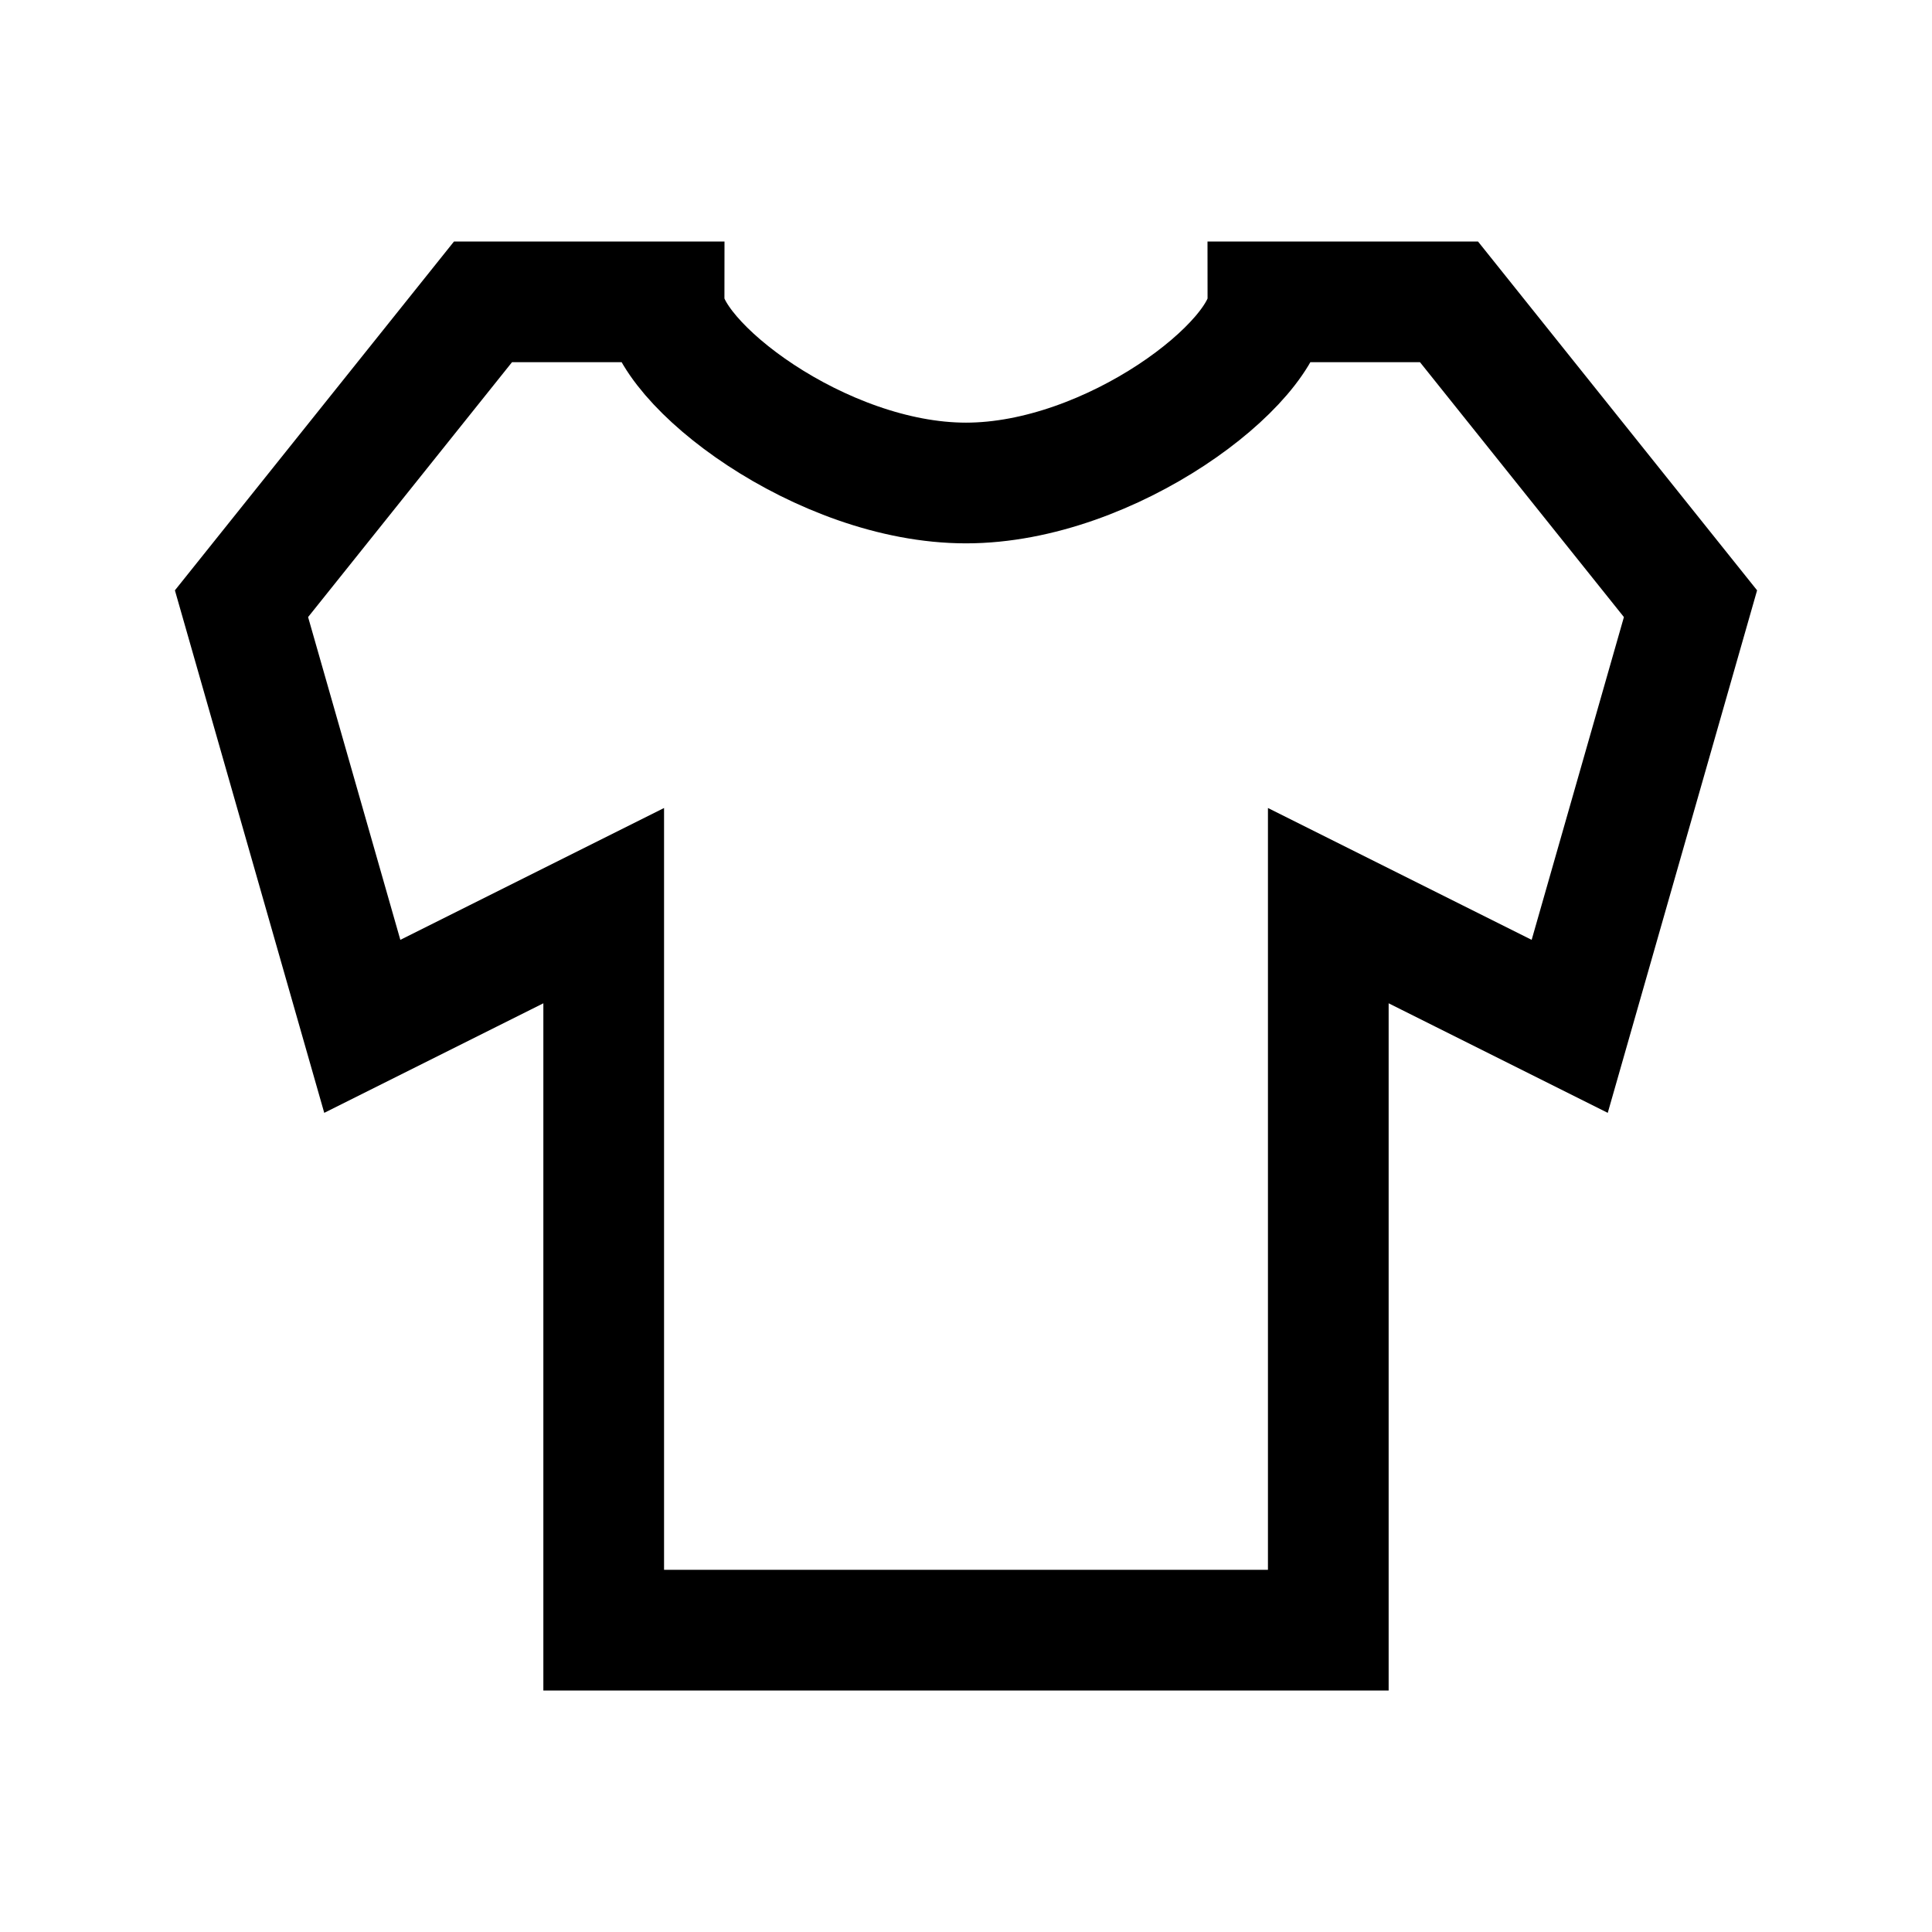 <svg xmlns="http://www.w3.org/2000/svg" fill="none" viewBox="0 0 21 21" height="21" width="21">
<path stroke-width="1.312" stroke="black" d="M6.562 17.719H14.438V9.844L17.062 11.156L18.375 6.562L15.75 3.281H13.781C13.781 3.938 12.075 5.25 10.5 5.25C8.925 5.25 7.219 3.938 7.219 3.281H5.25L2.625 6.562L3.938 11.156L6.562 9.844V17.719Z"></path>
</svg>
